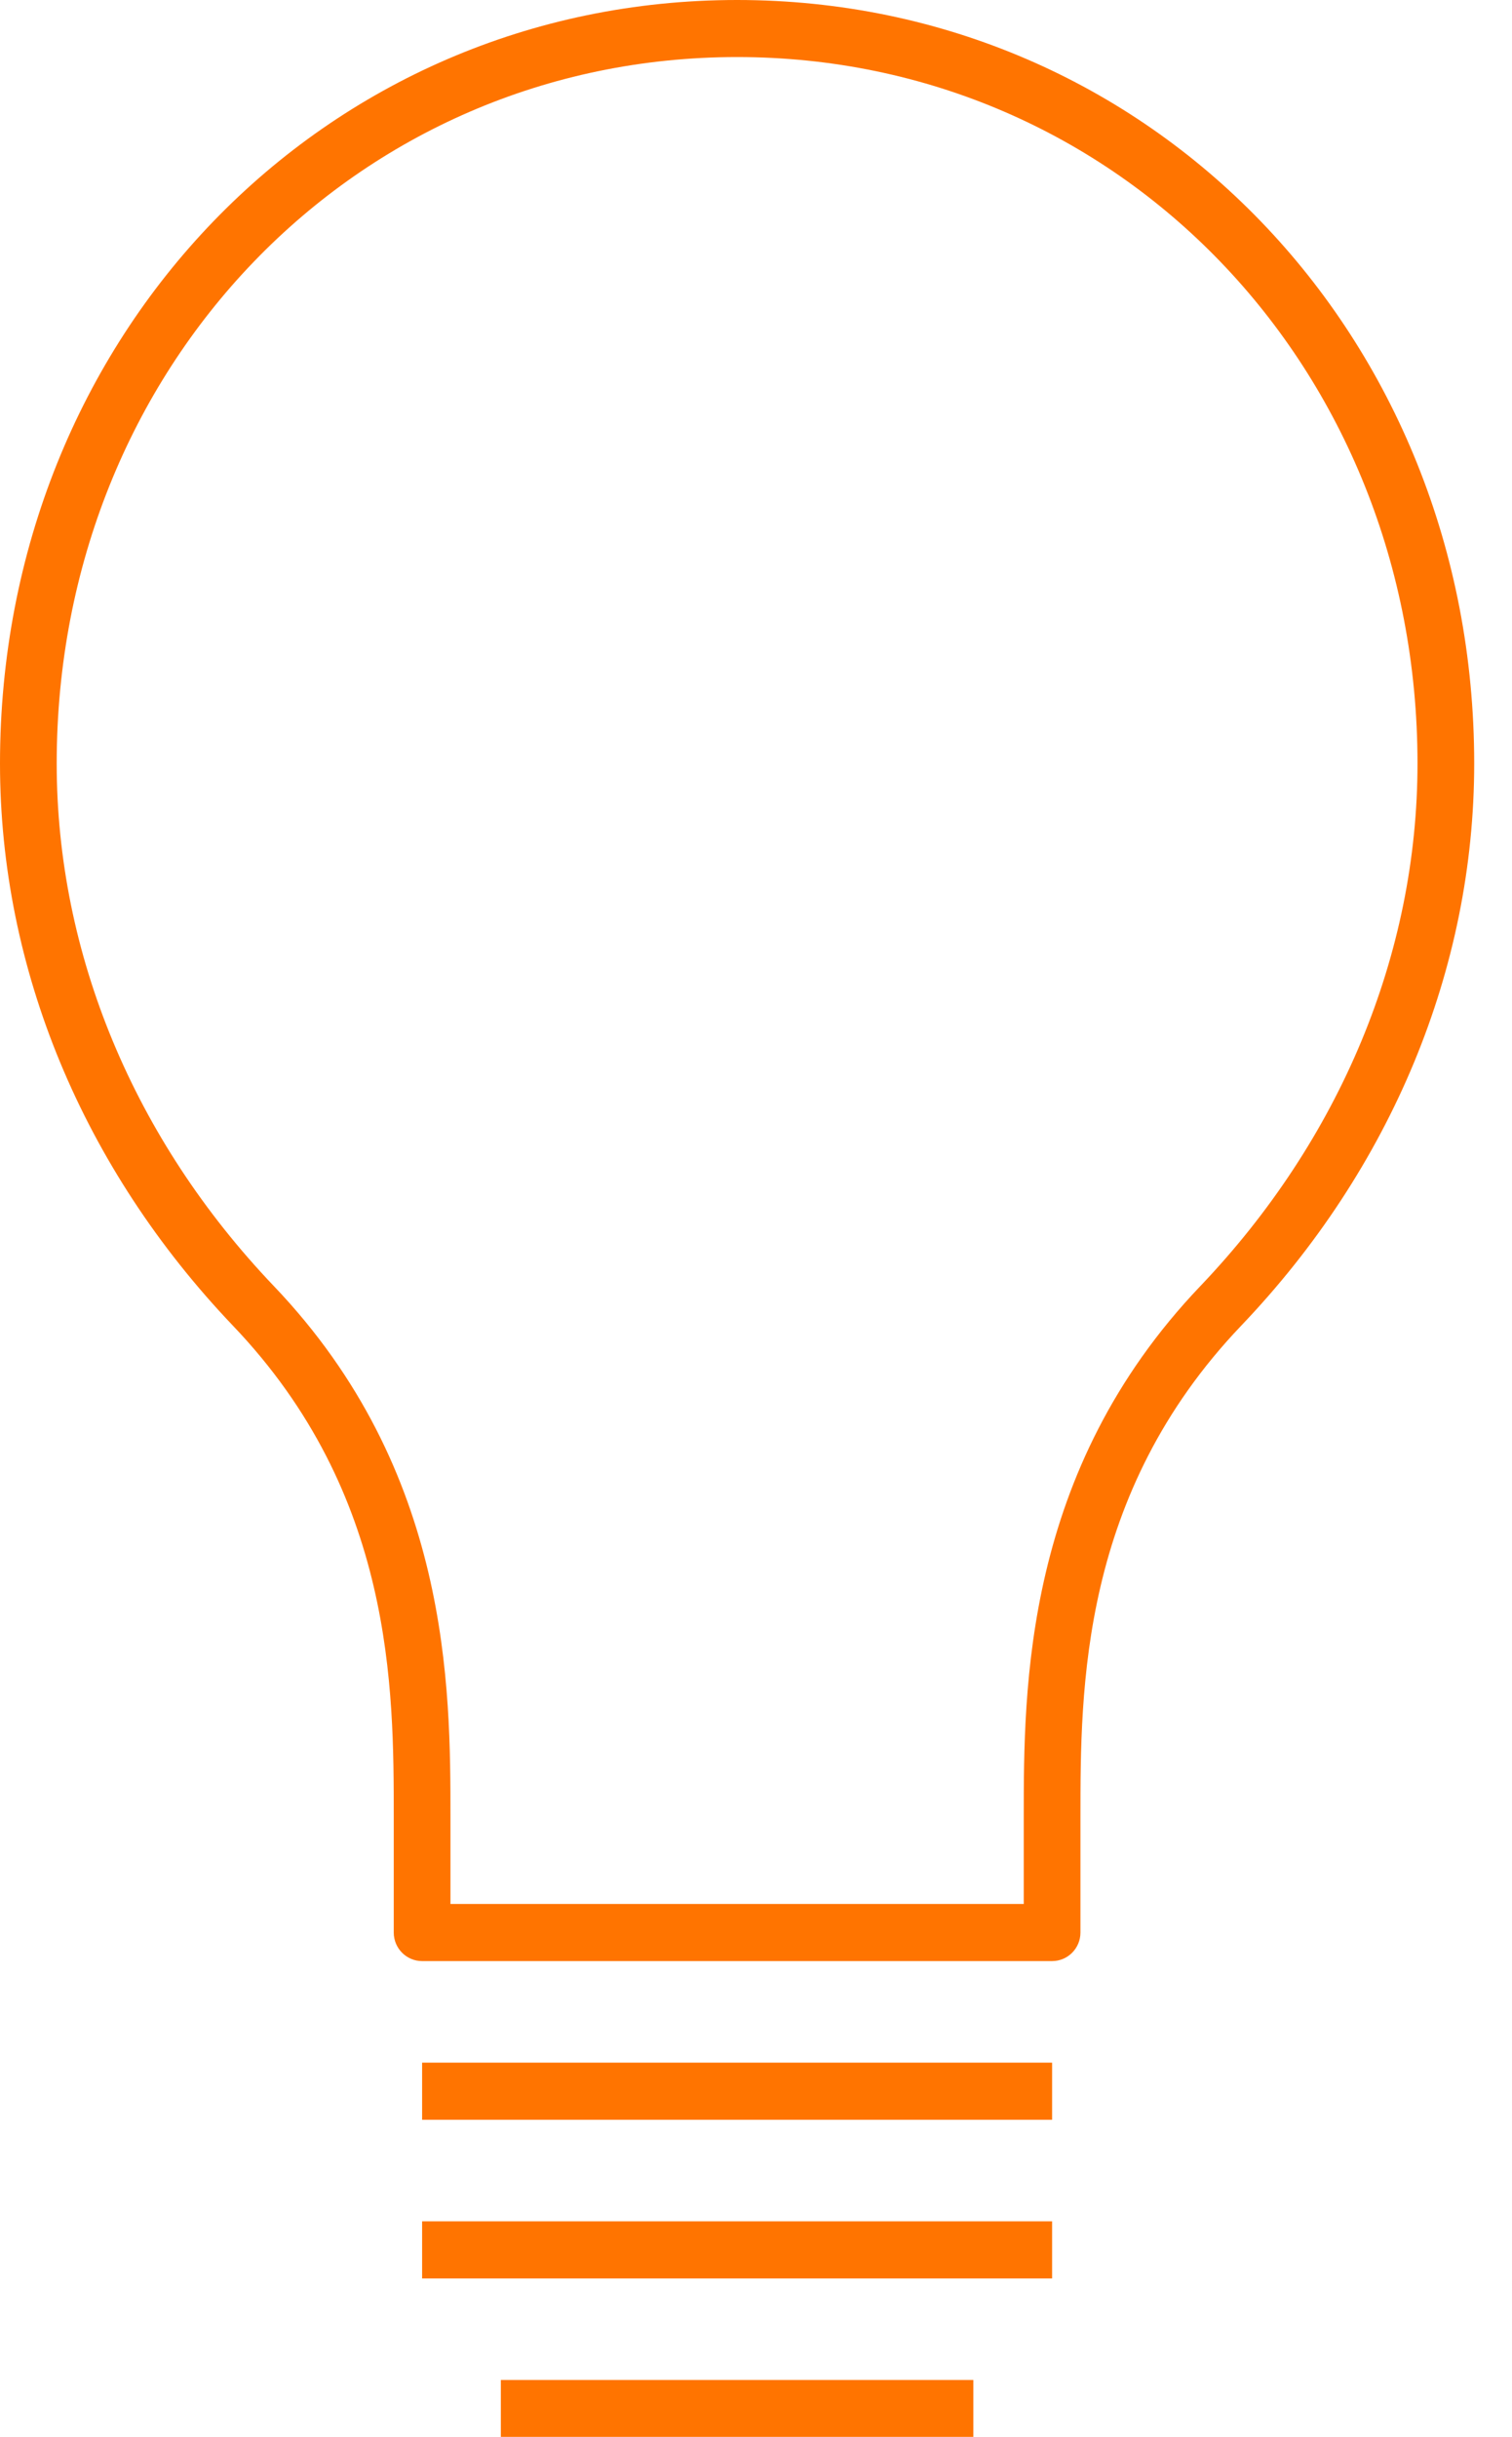 <svg width="36" height="58" viewBox="0 0 36 58" fill="none" xmlns="http://www.w3.org/2000/svg">
<path d="M23.175 58.006H11.925V56.646H23.175V58.006ZM25.05 54.229H10.05V52.87H25.05V54.229ZM25.05 50.453H10.05V49.093H25.05V50.453ZM25.05 46.676H10.05C9.677 46.676 9.375 46.372 9.375 45.996V43.253C9.375 40.19 9.375 35.562 5.548 31.555C1.971 27.805 0 23.052 0 18.173C0 7.982 7.708 0 17.55 0C27.392 0 35.1 7.982 35.1 18.173C35.1 23.052 33.129 27.807 29.552 31.553C25.725 35.562 25.725 40.19 25.725 43.253V45.996C25.725 46.372 25.423 46.676 25.05 46.676ZM10.725 45.317H24.375V43.253C24.375 40.171 24.375 35.014 28.579 30.611C31.913 27.116 33.75 22.699 33.75 18.171C33.75 8.743 26.634 1.358 17.55 1.358C8.466 1.358 1.35 8.743 1.35 18.171C1.35 22.699 3.186 27.116 6.521 30.611C10.725 35.014 10.725 40.171 10.725 43.253V45.317Z" fill="#FF7400"/>
</svg>
